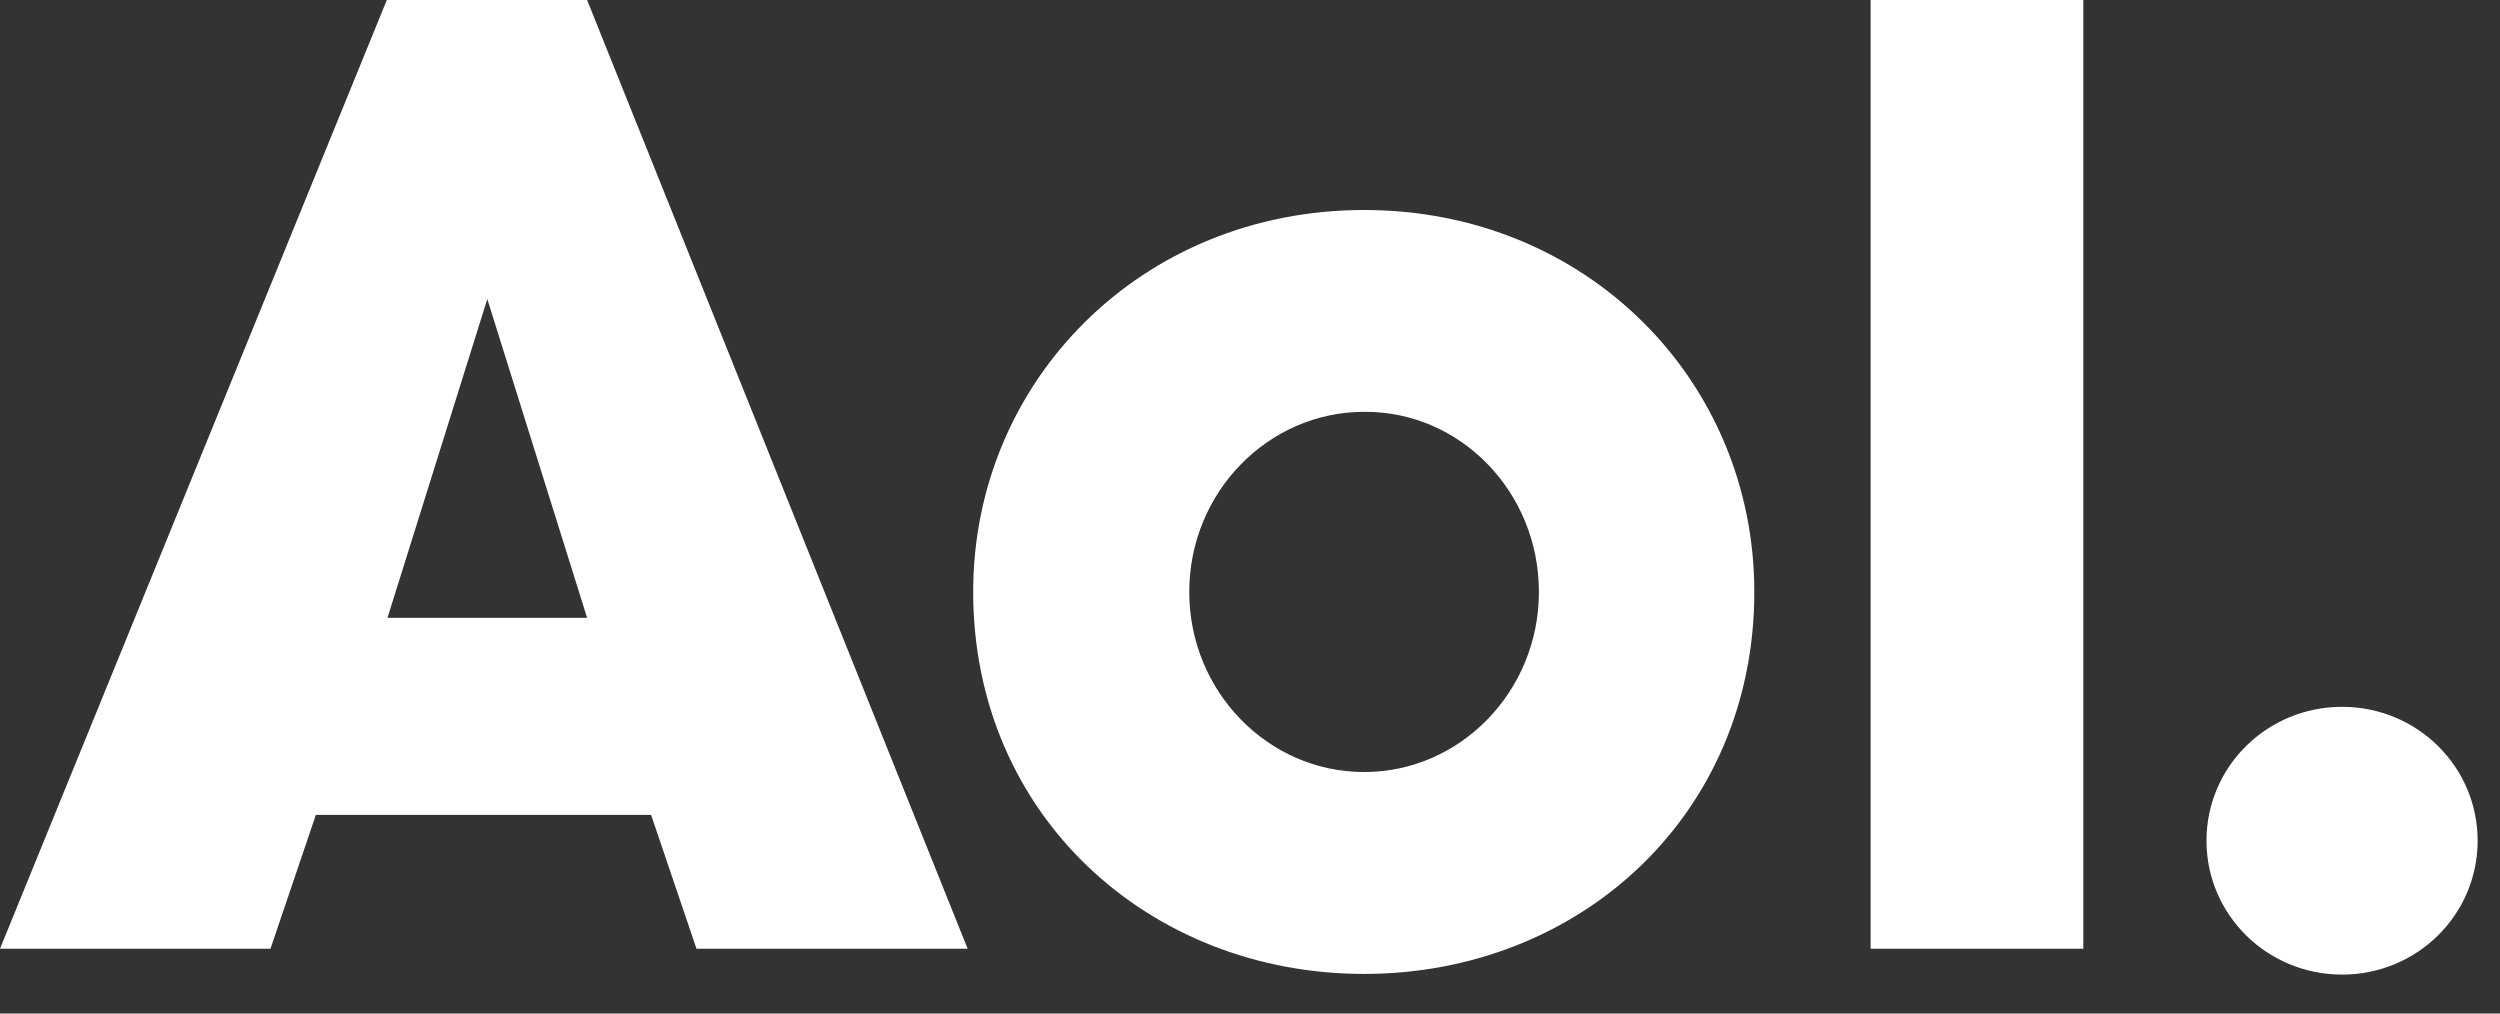 <?xml version="1.0" encoding="utf-8"?>
<svg xmlns="http://www.w3.org/2000/svg" fill="none" height="100%" overflow="visible" preserveAspectRatio="none" style="display: block;" viewBox="0 0 37 15" width="100%">
<rect x="0" y="0" width="37" height="15" fill="#333333" stroke="none"/>
<path clip-rule="evenodd" d="M20.189 3.108C16.898 3.108 14.403 5.633 14.403 8.761C14.403 12.06 17 14.414 20.189 14.414C23.377 14.414 25.964 12.06 25.964 8.761C25.964 5.633 23.479 3.108 20.189 3.108ZM36.669 12.442C36.669 13.539 35.773 14.424 34.663 14.424C33.553 14.424 32.656 13.539 32.656 12.442C32.656 11.346 33.553 10.461 34.663 10.461C35.773 10.461 36.669 11.346 36.669 12.442ZM30.833 14.041H27.685V0H30.833V14.041ZM14.321 14.041H10.308L9.636 12.06H4.675L4.003 14.041H0L5.725 0H8.689L14.321 14.041ZM20.189 6.095C21.615 6.085 22.776 7.282 22.776 8.761C22.776 10.229 21.615 11.426 20.189 11.426C18.762 11.426 17.601 10.229 17.601 8.761C17.601 7.282 18.773 6.095 20.189 6.095ZM8.689 9.143L7.212 4.426L5.735 9.143H8.689Z" fill="white" fill-rule="evenodd" id="Vector"/>
</svg>